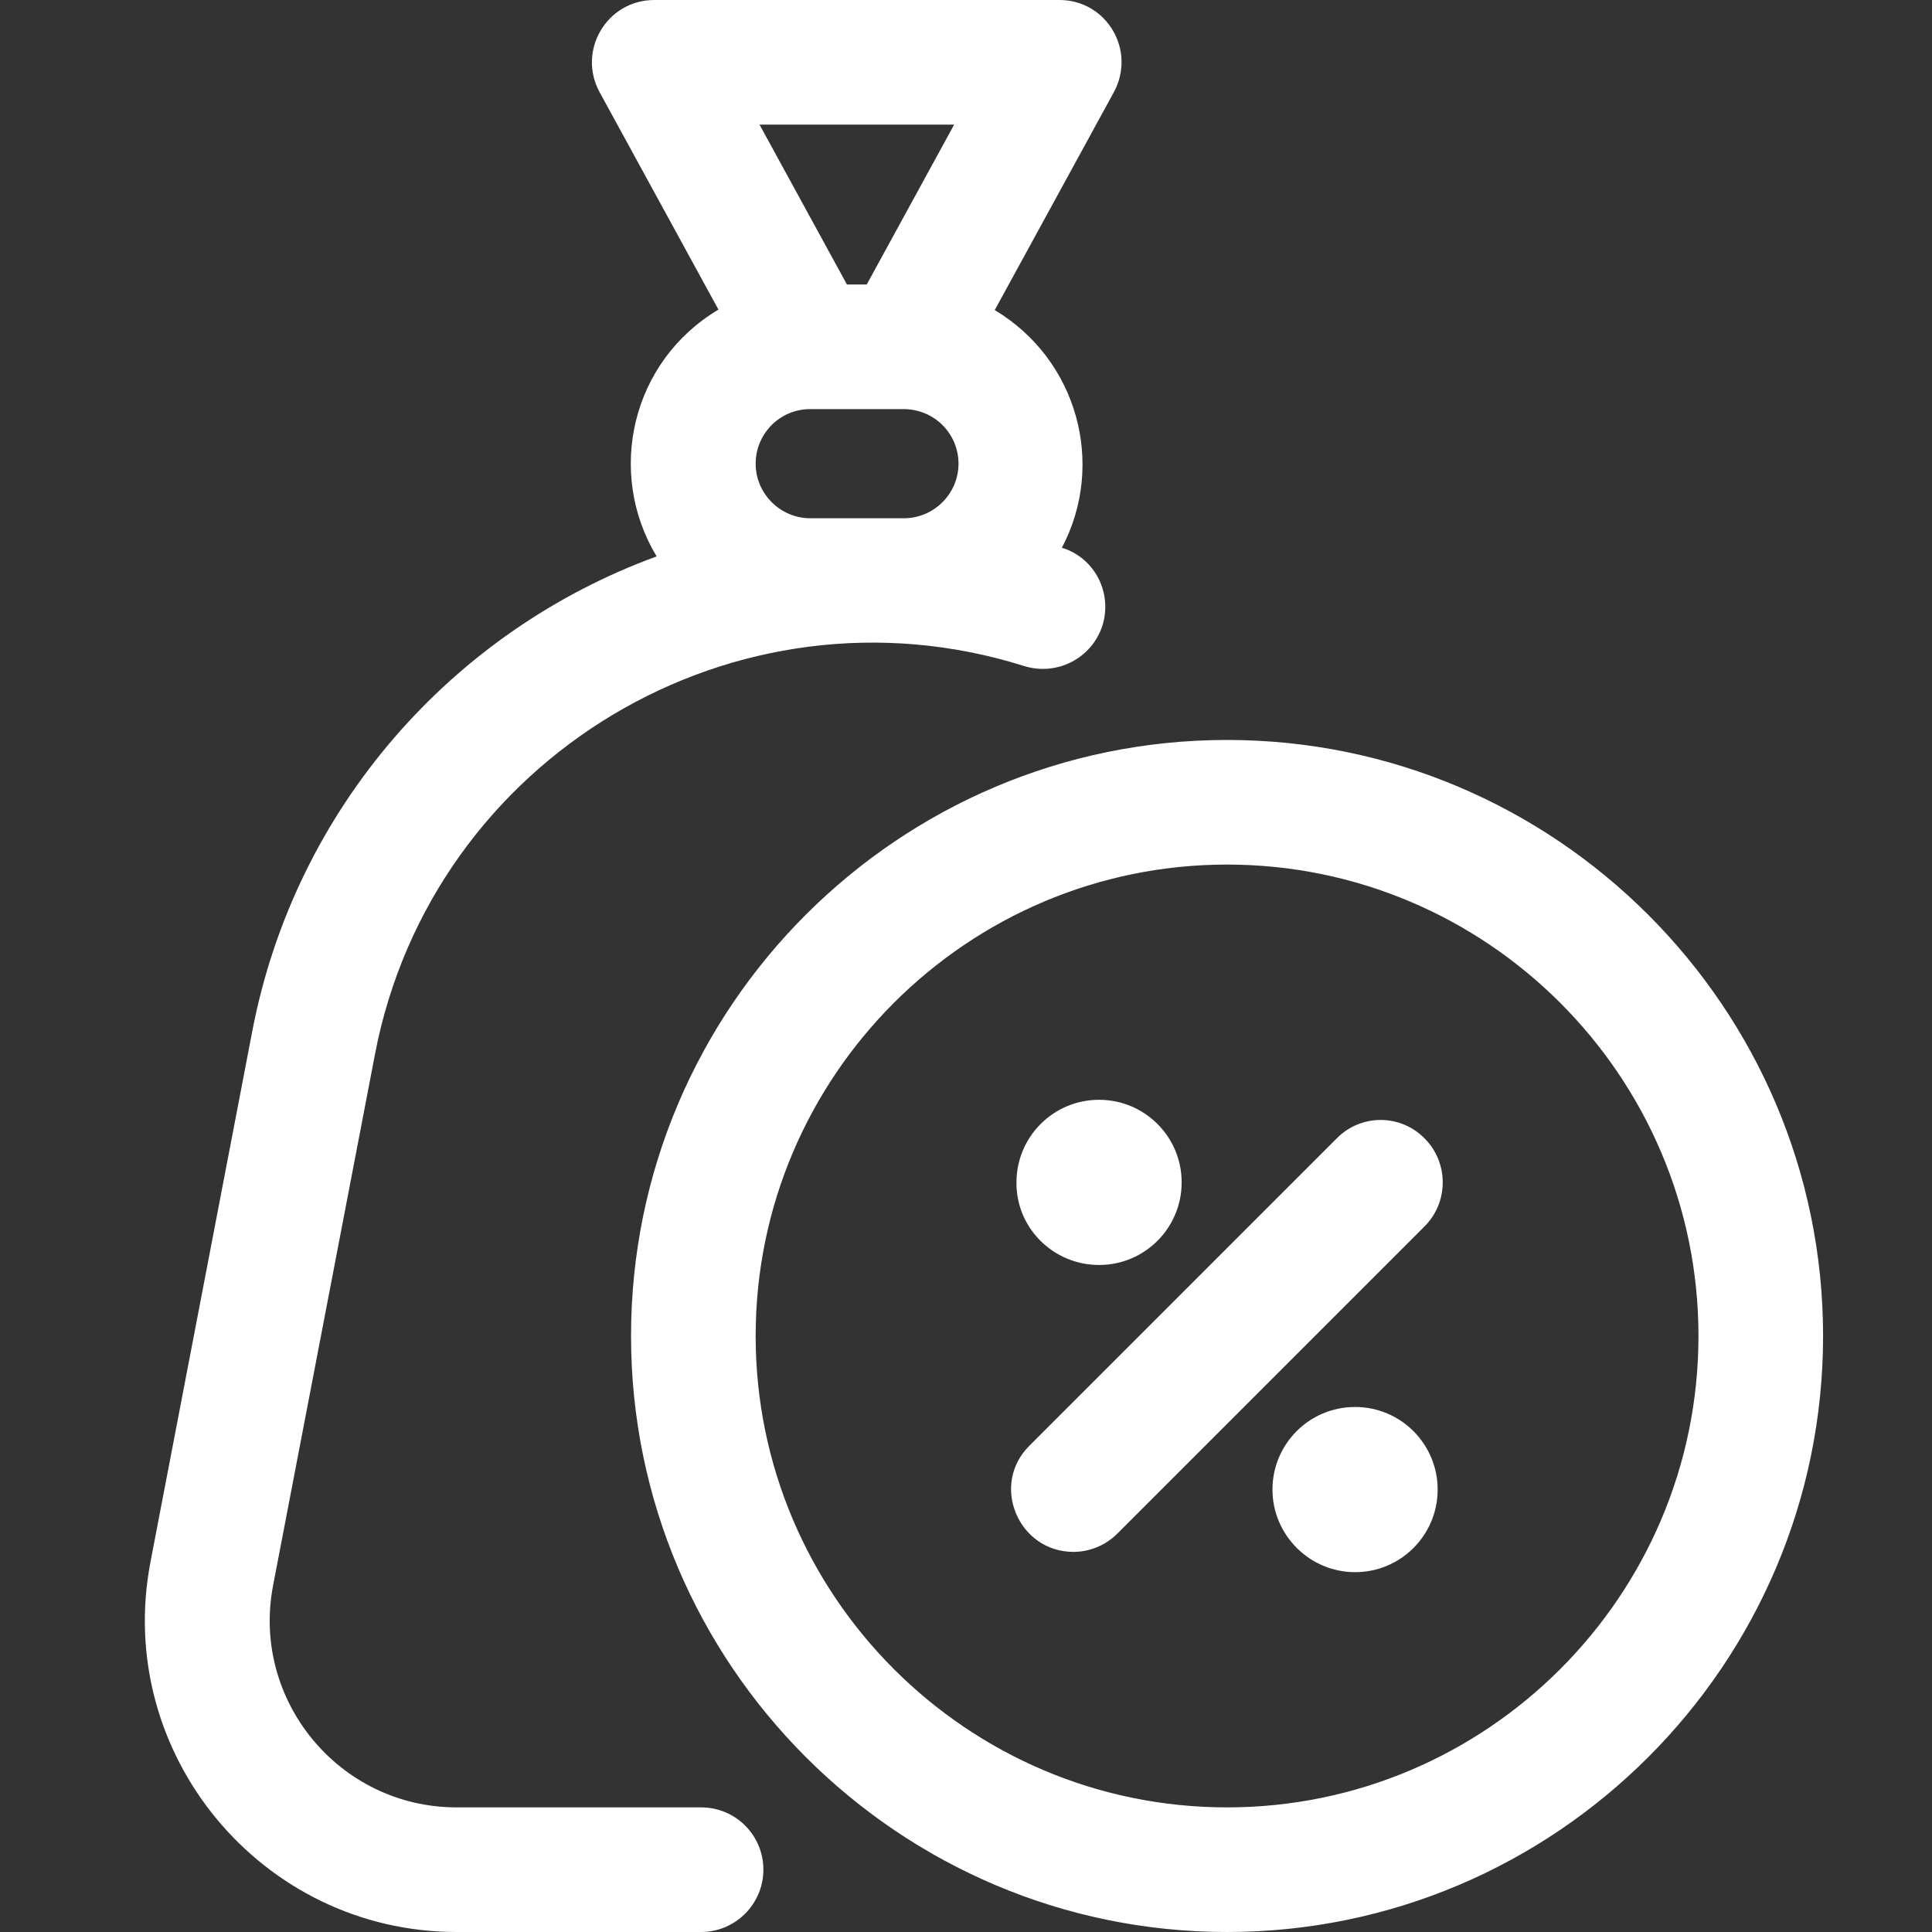 <svg width="40" height="40" viewBox="0 0 40 40" fill="none" xmlns="http://www.w3.org/2000/svg">
<rect x="0" y="0" width="40" height="40" fill="#333333" stroke="none"/>
<path d="M14.515 37.42H9.455C7.025 37.42 5.195 35.2 5.655 32.82L7.765 21.82C8.945 15.68 15.235 11.91 21.205 13.79C21.885 14 22.605 13.63 22.825 12.95C23.035 12.27 22.665 11.55 21.985 11.34C22.895 9.62 22.315 7.45 20.595 6.42L23.055 1.92C23.535 1.05 22.915 0 21.935 0H13.545C12.565 0 11.945 1.05 12.415 1.91L14.875 6.41C13.075 7.48 12.545 9.78 13.595 11.52C9.375 13.06 6.115 16.72 5.225 21.34L3.115 32.34C2.355 36.31 5.415 40 9.455 40H14.515C15.225 40 15.805 39.42 15.805 38.71C15.805 38 15.235 37.42 14.515 37.42ZM19.755 2.58L17.945 5.89H17.535L15.725 2.58H19.755ZM16.775 10.73C16.155 10.73 15.645 10.22 15.645 9.6C15.645 8.98 16.145 8.47 16.775 8.47H18.705C19.355 8.47 19.845 8.99 19.845 9.6C19.845 10.22 19.335 10.73 18.715 10.73H16.775ZM29.495 23.57C29.995 24.07 29.995 24.89 29.495 25.39L23.135 31.75C22.885 32 22.555 32.13 22.225 32.13C21.085 32.13 20.495 30.74 21.315 29.93L27.675 23.57C28.175 23.06 28.995 23.06 29.495 23.57ZM28.055 29.13C27.105 29.13 26.345 29.9 26.345 30.84C26.345 31.78 27.115 32.55 28.055 32.55C29.005 32.55 29.765 31.78 29.765 30.84C29.765 29.9 29.005 29.13 28.055 29.13ZM22.755 26.19C23.705 26.19 24.465 25.42 24.465 24.48C24.465 23.53 23.695 22.77 22.755 22.77C21.805 22.77 21.045 23.54 21.045 24.48C21.035 25.42 21.805 26.19 22.755 26.19ZM25.405 15.32C18.605 15.32 13.065 20.85 13.065 27.66C13.065 34.46 18.605 40 25.405 40C32.205 40 37.745 34.46 37.745 27.66C37.745 20.86 32.205 15.32 25.405 15.32ZM25.405 37.42C20.025 37.42 15.645 33.04 15.645 27.66C15.645 22.28 20.025 17.9 25.405 17.9C30.785 17.9 35.165 22.28 35.165 27.66C35.165 33.04 30.785 37.42 25.405 37.42Z" fill="white"/>
</svg>

